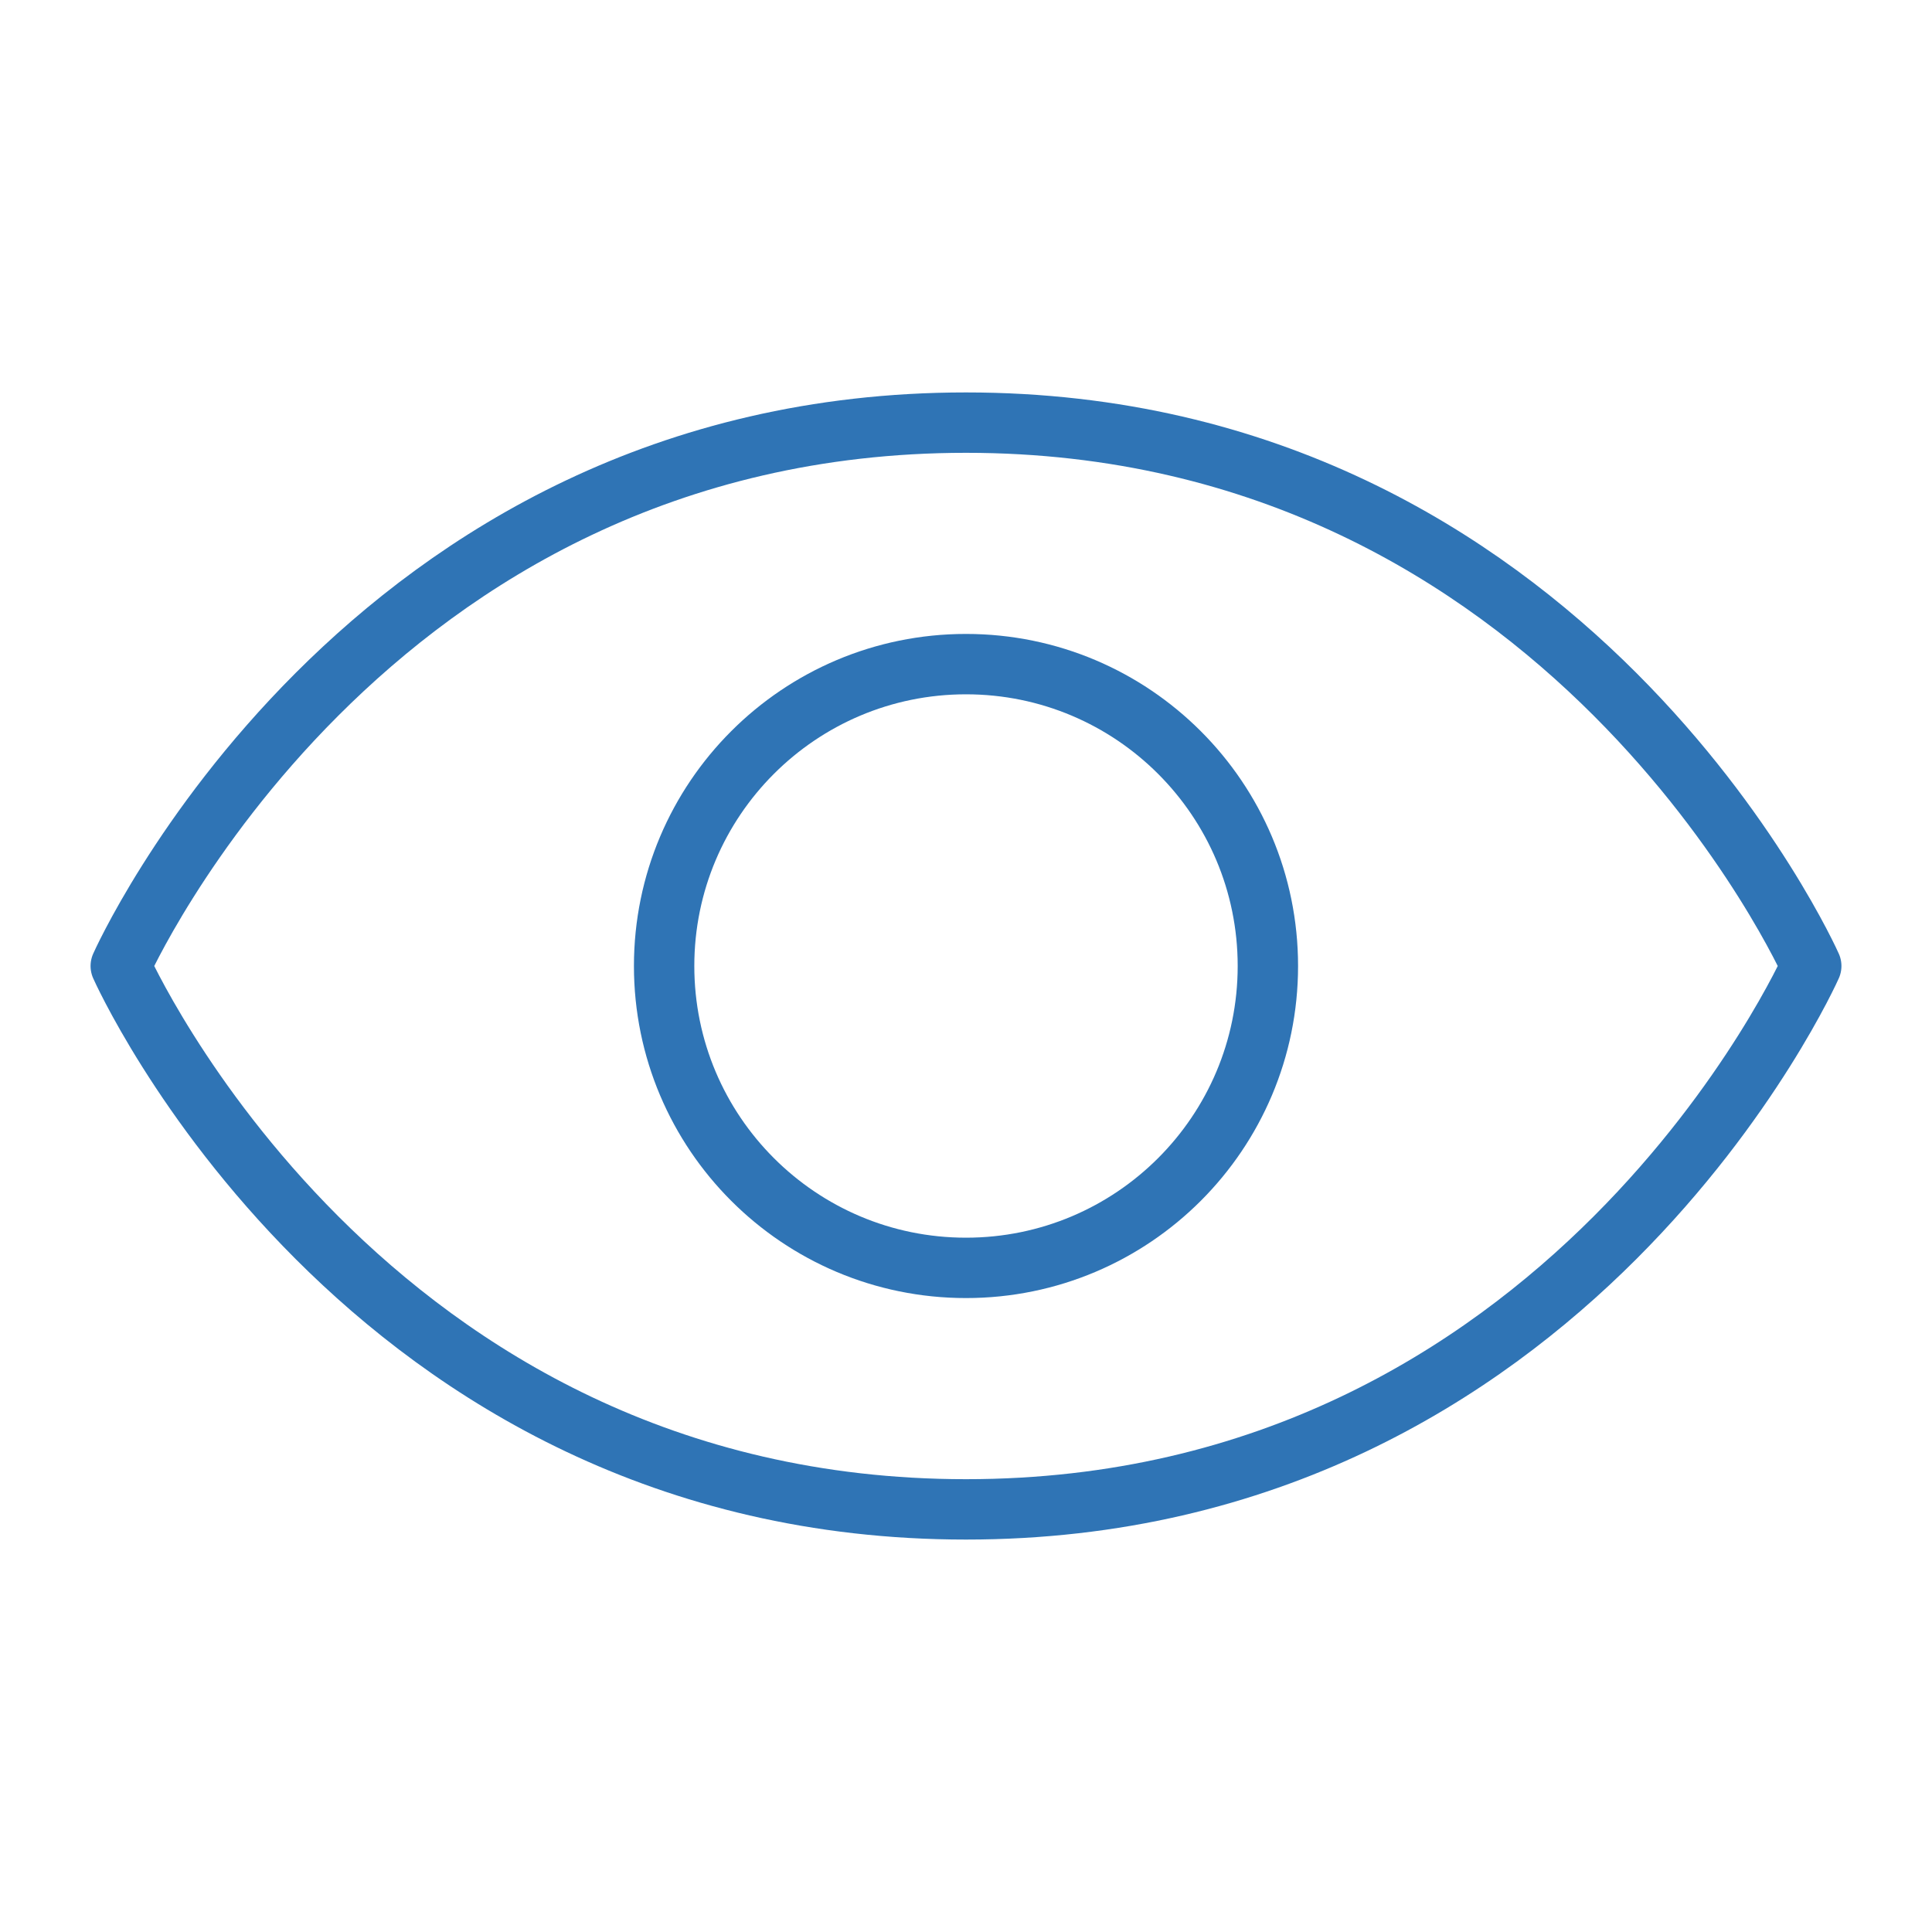 <svg width="64" height="64" viewBox="0 0 64 64" fill="none" xmlns="http://www.w3.org/2000/svg">
<g clip-path="url(#clip0_34_151455)">
<path d="M32 14C12 14 4 32 4 32C4 32 12 50 32 50C52 50 60 32 60 32C60 32 52 14 32 14Z" stroke="#2F74B5" stroke-width="2" stroke-linecap="round" stroke-linejoin="round"/>
<path d="M32 42C37.523 42 42 37.523 42 32C42 26.477 37.523 22 32 22C26.477 22 22 26.477 22 32C22 37.523 26.477 42 32 42Z" stroke="#2F74B5" stroke-width="2" stroke-linecap="round" stroke-linejoin="round"/>
</g>
<defs>
<clipPath id="clip0_34_151455">
<rect width="64" height="64" fill="white"/>
</clipPath>
</defs>
</svg>
